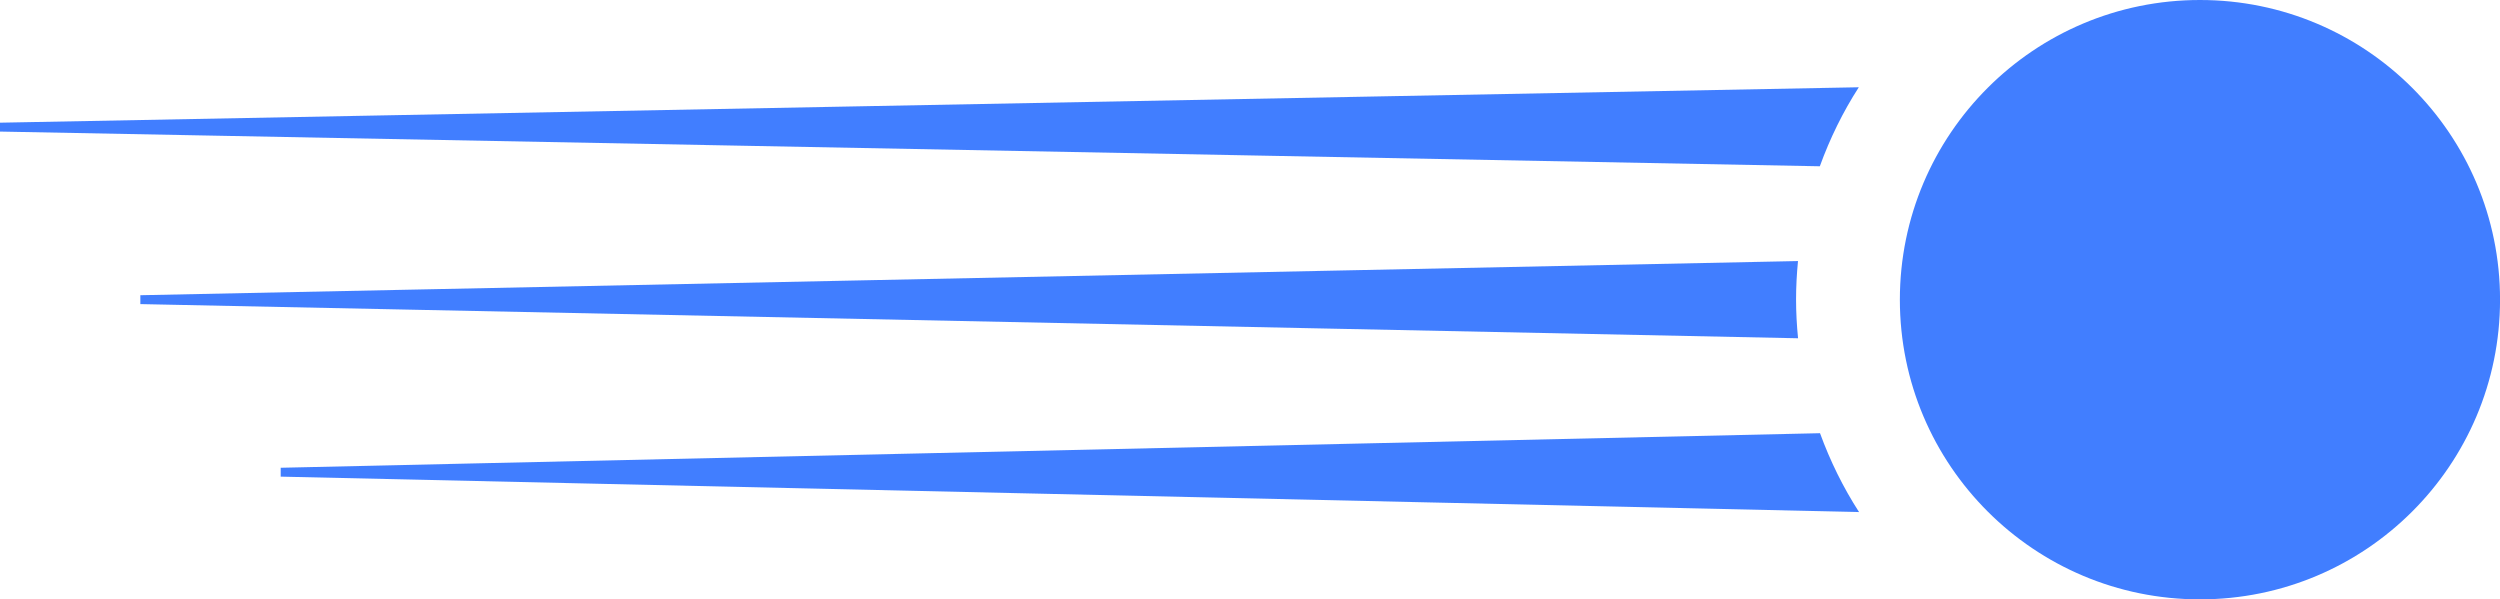 <svg width="292" height="70" viewBox="0 0 292 70" fill="none" xmlns="http://www.w3.org/2000/svg">
<g clip-path="url(#clip0_66_11)">
<path d="M210.013 30.491L16.393 34.482V35.519L210.013 39.51C209.865 38.019 209.78 36.505 209.78 34.975C209.78 33.461 209.865 31.965 210.007 30.485L210.013 30.491Z" fill="#417EFF"/>
<path d="M32.785 54.634V55.671L217.136 59.809C215.286 56.941 213.765 53.851 212.578 50.598L32.785 54.634Z" fill="#417EFF"/>
<path d="M0 14.33V15.368L212.556 19.421C213.737 16.161 215.258 13.066 217.108 10.192L0 14.33Z" fill="#417EFF"/>
<path d="M256.955 70.006C276.313 70.006 292.005 54.334 292.005 35.003C292.005 15.671 276.313 0 256.955 0C237.597 0 221.904 15.671 221.904 35.003C221.904 54.334 237.597 70.006 256.955 70.006Z" fill="#417EFF"/>
</g>
<defs>
<clipPath id="clip0_66_11">
<rect width="292" height="70" fill="white"/>
</clipPath>
</defs>
</svg>
